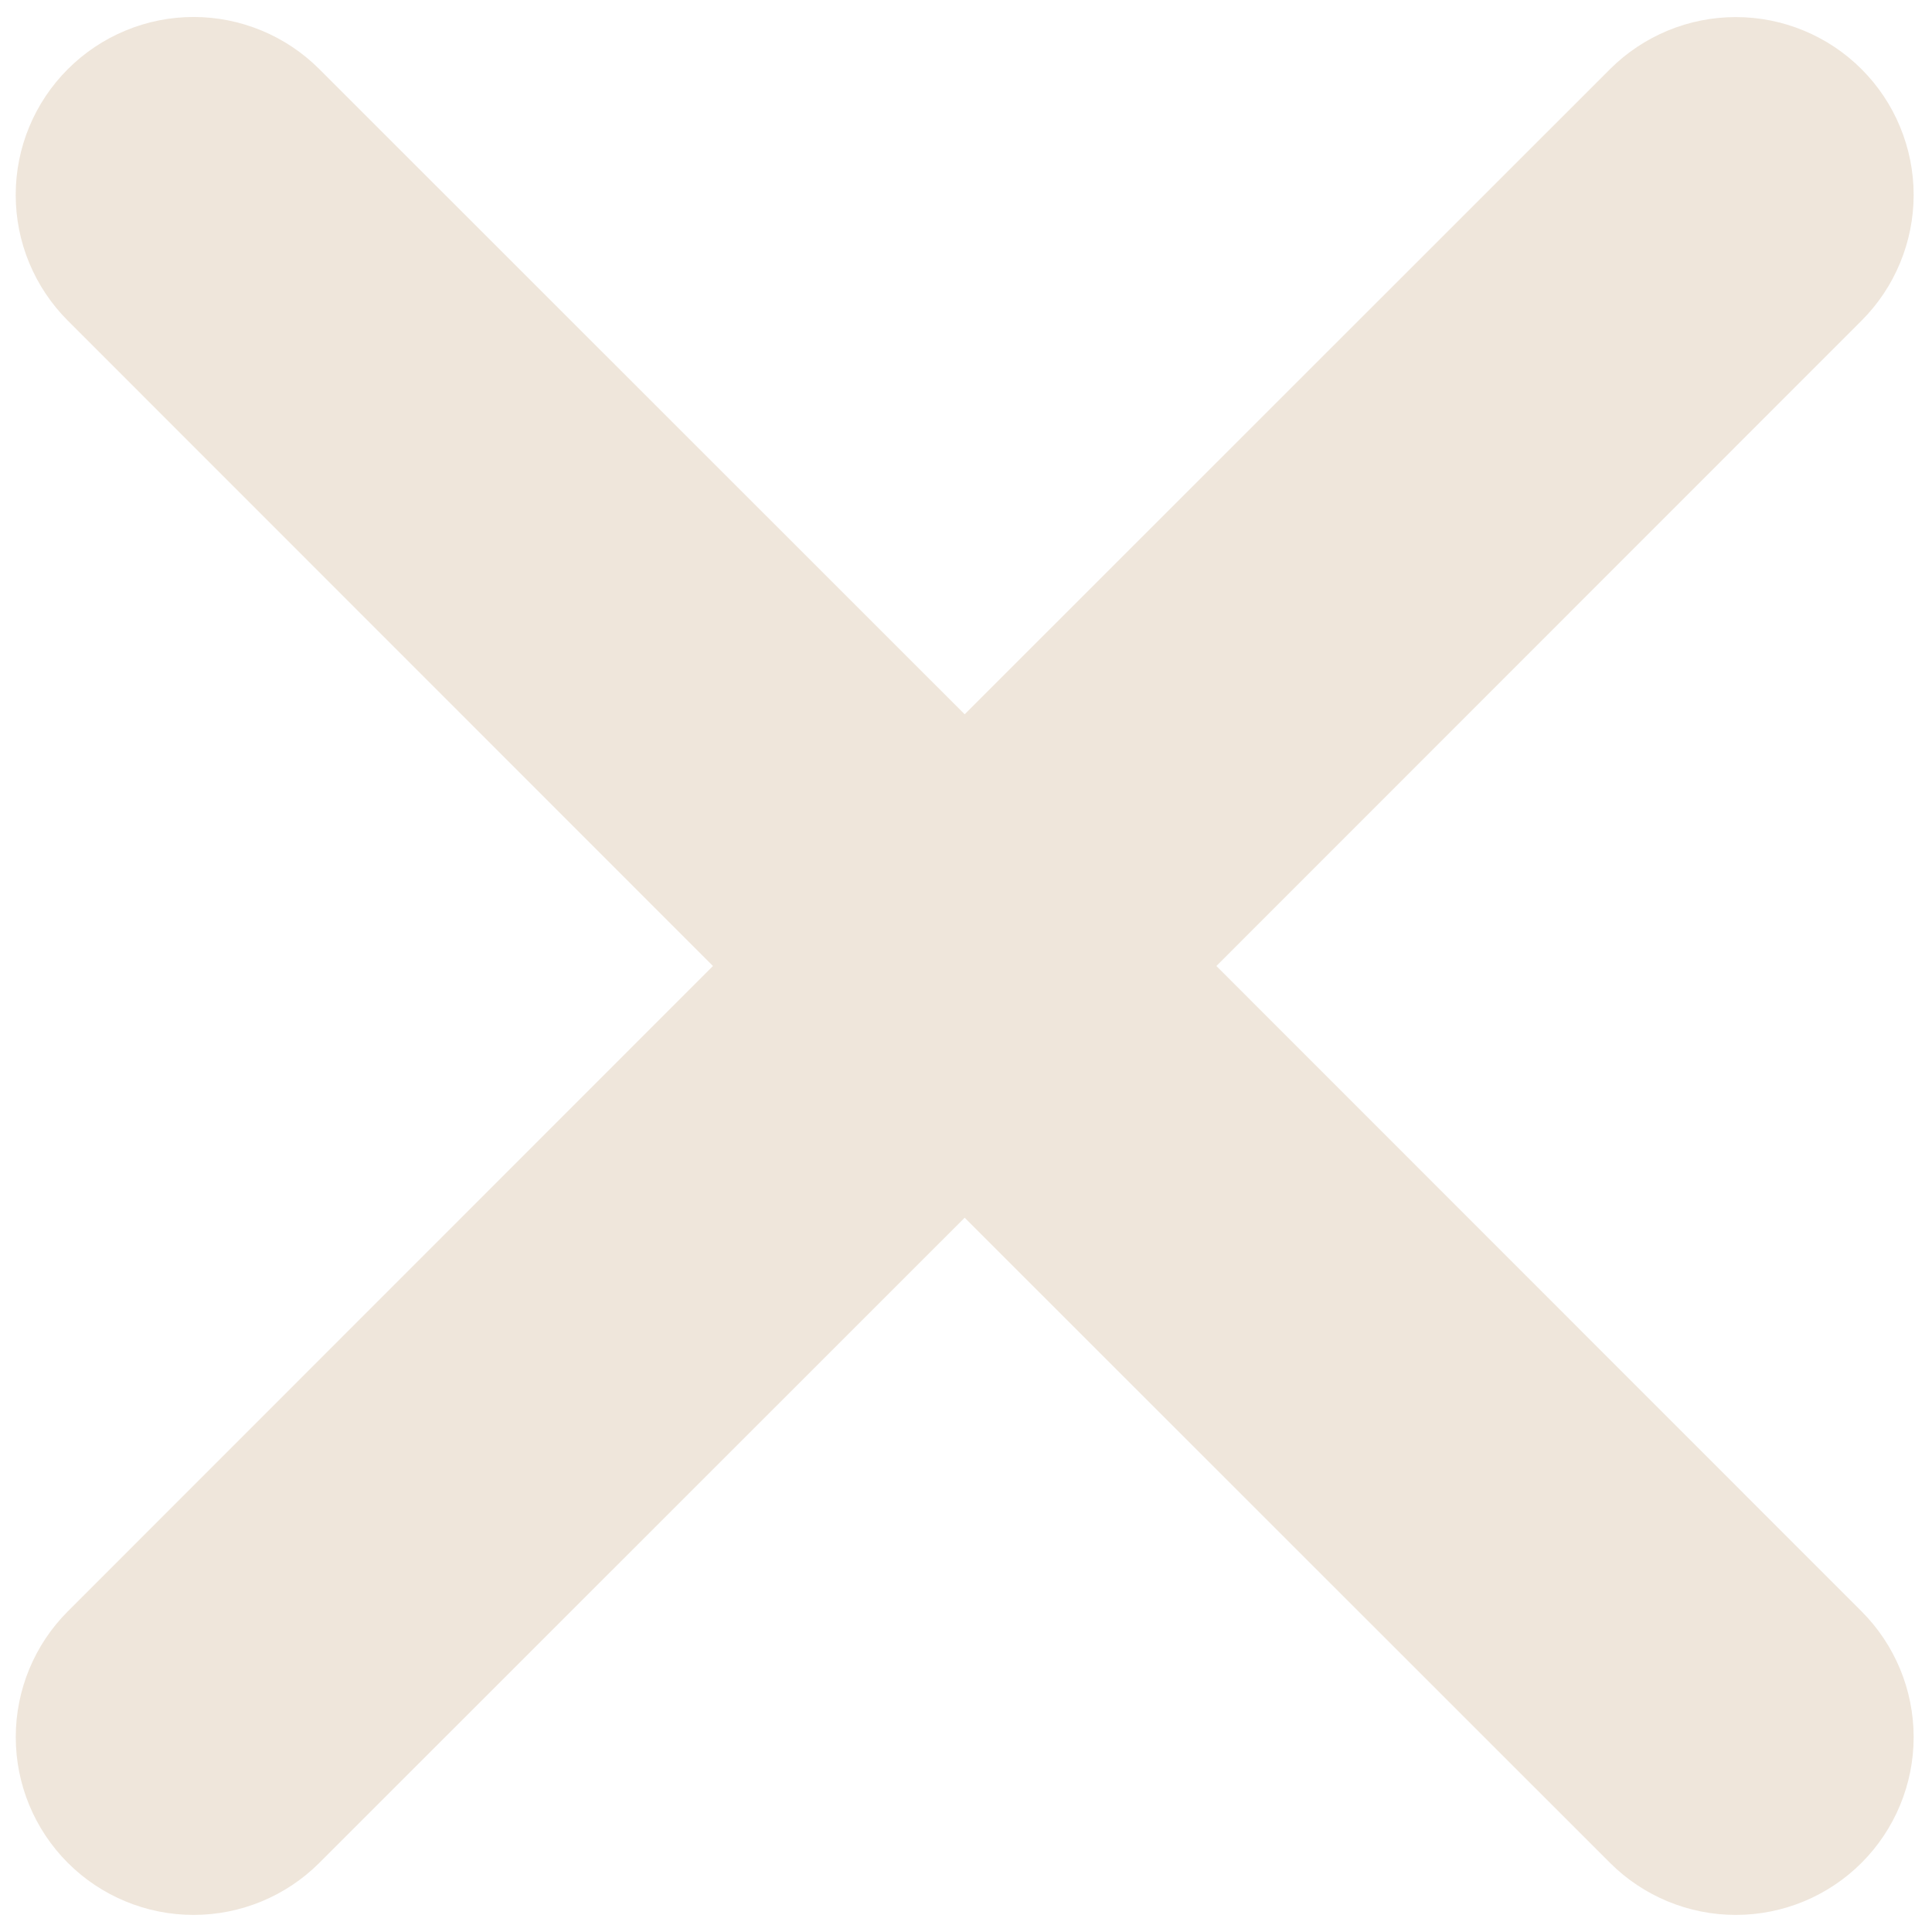 <svg width="38" height="38" viewBox="0 0 38 38" fill="none" xmlns="http://www.w3.org/2000/svg">
<path d="M1.334 1.36C1.659 1.035 2.044 0.777 2.469 0.601C2.893 0.425 3.348 0.334 3.807 0.334C4.267 0.334 4.722 0.425 5.146 0.601C5.571 0.777 5.956 1.035 6.281 1.36L18.974 14.049L31.667 1.36C31.992 1.035 32.378 0.778 32.802 0.602C33.227 0.426 33.681 0.336 34.141 0.336C34.6 0.336 35.055 0.426 35.479 0.602C35.904 0.778 36.289 1.035 36.614 1.36C36.939 1.685 37.197 2.07 37.372 2.495C37.548 2.919 37.639 3.374 37.639 3.833C37.639 4.293 37.548 4.748 37.372 5.172C37.197 5.596 36.939 5.982 36.614 6.307L23.925 19L36.614 31.693C37.27 32.349 37.639 33.239 37.639 34.167C37.639 35.094 37.27 35.984 36.614 36.64C35.958 37.296 35.068 37.664 34.141 37.664C33.213 37.664 32.323 37.296 31.667 36.64L18.974 23.951L6.281 36.64C5.625 37.296 4.735 37.664 3.807 37.664C2.88 37.664 1.99 37.296 1.334 36.64C0.678 35.984 0.31 35.094 0.31 34.167C0.31 33.239 0.678 32.349 1.334 31.693L14.023 19L1.334 6.307C1.009 5.982 0.751 5.596 0.575 5.172C0.399 4.748 0.309 4.293 0.309 3.833C0.309 3.374 0.399 2.919 0.575 2.495C0.751 2.07 1.009 1.685 1.334 1.36Z" fill="#EFE6DB"/>
</svg>
